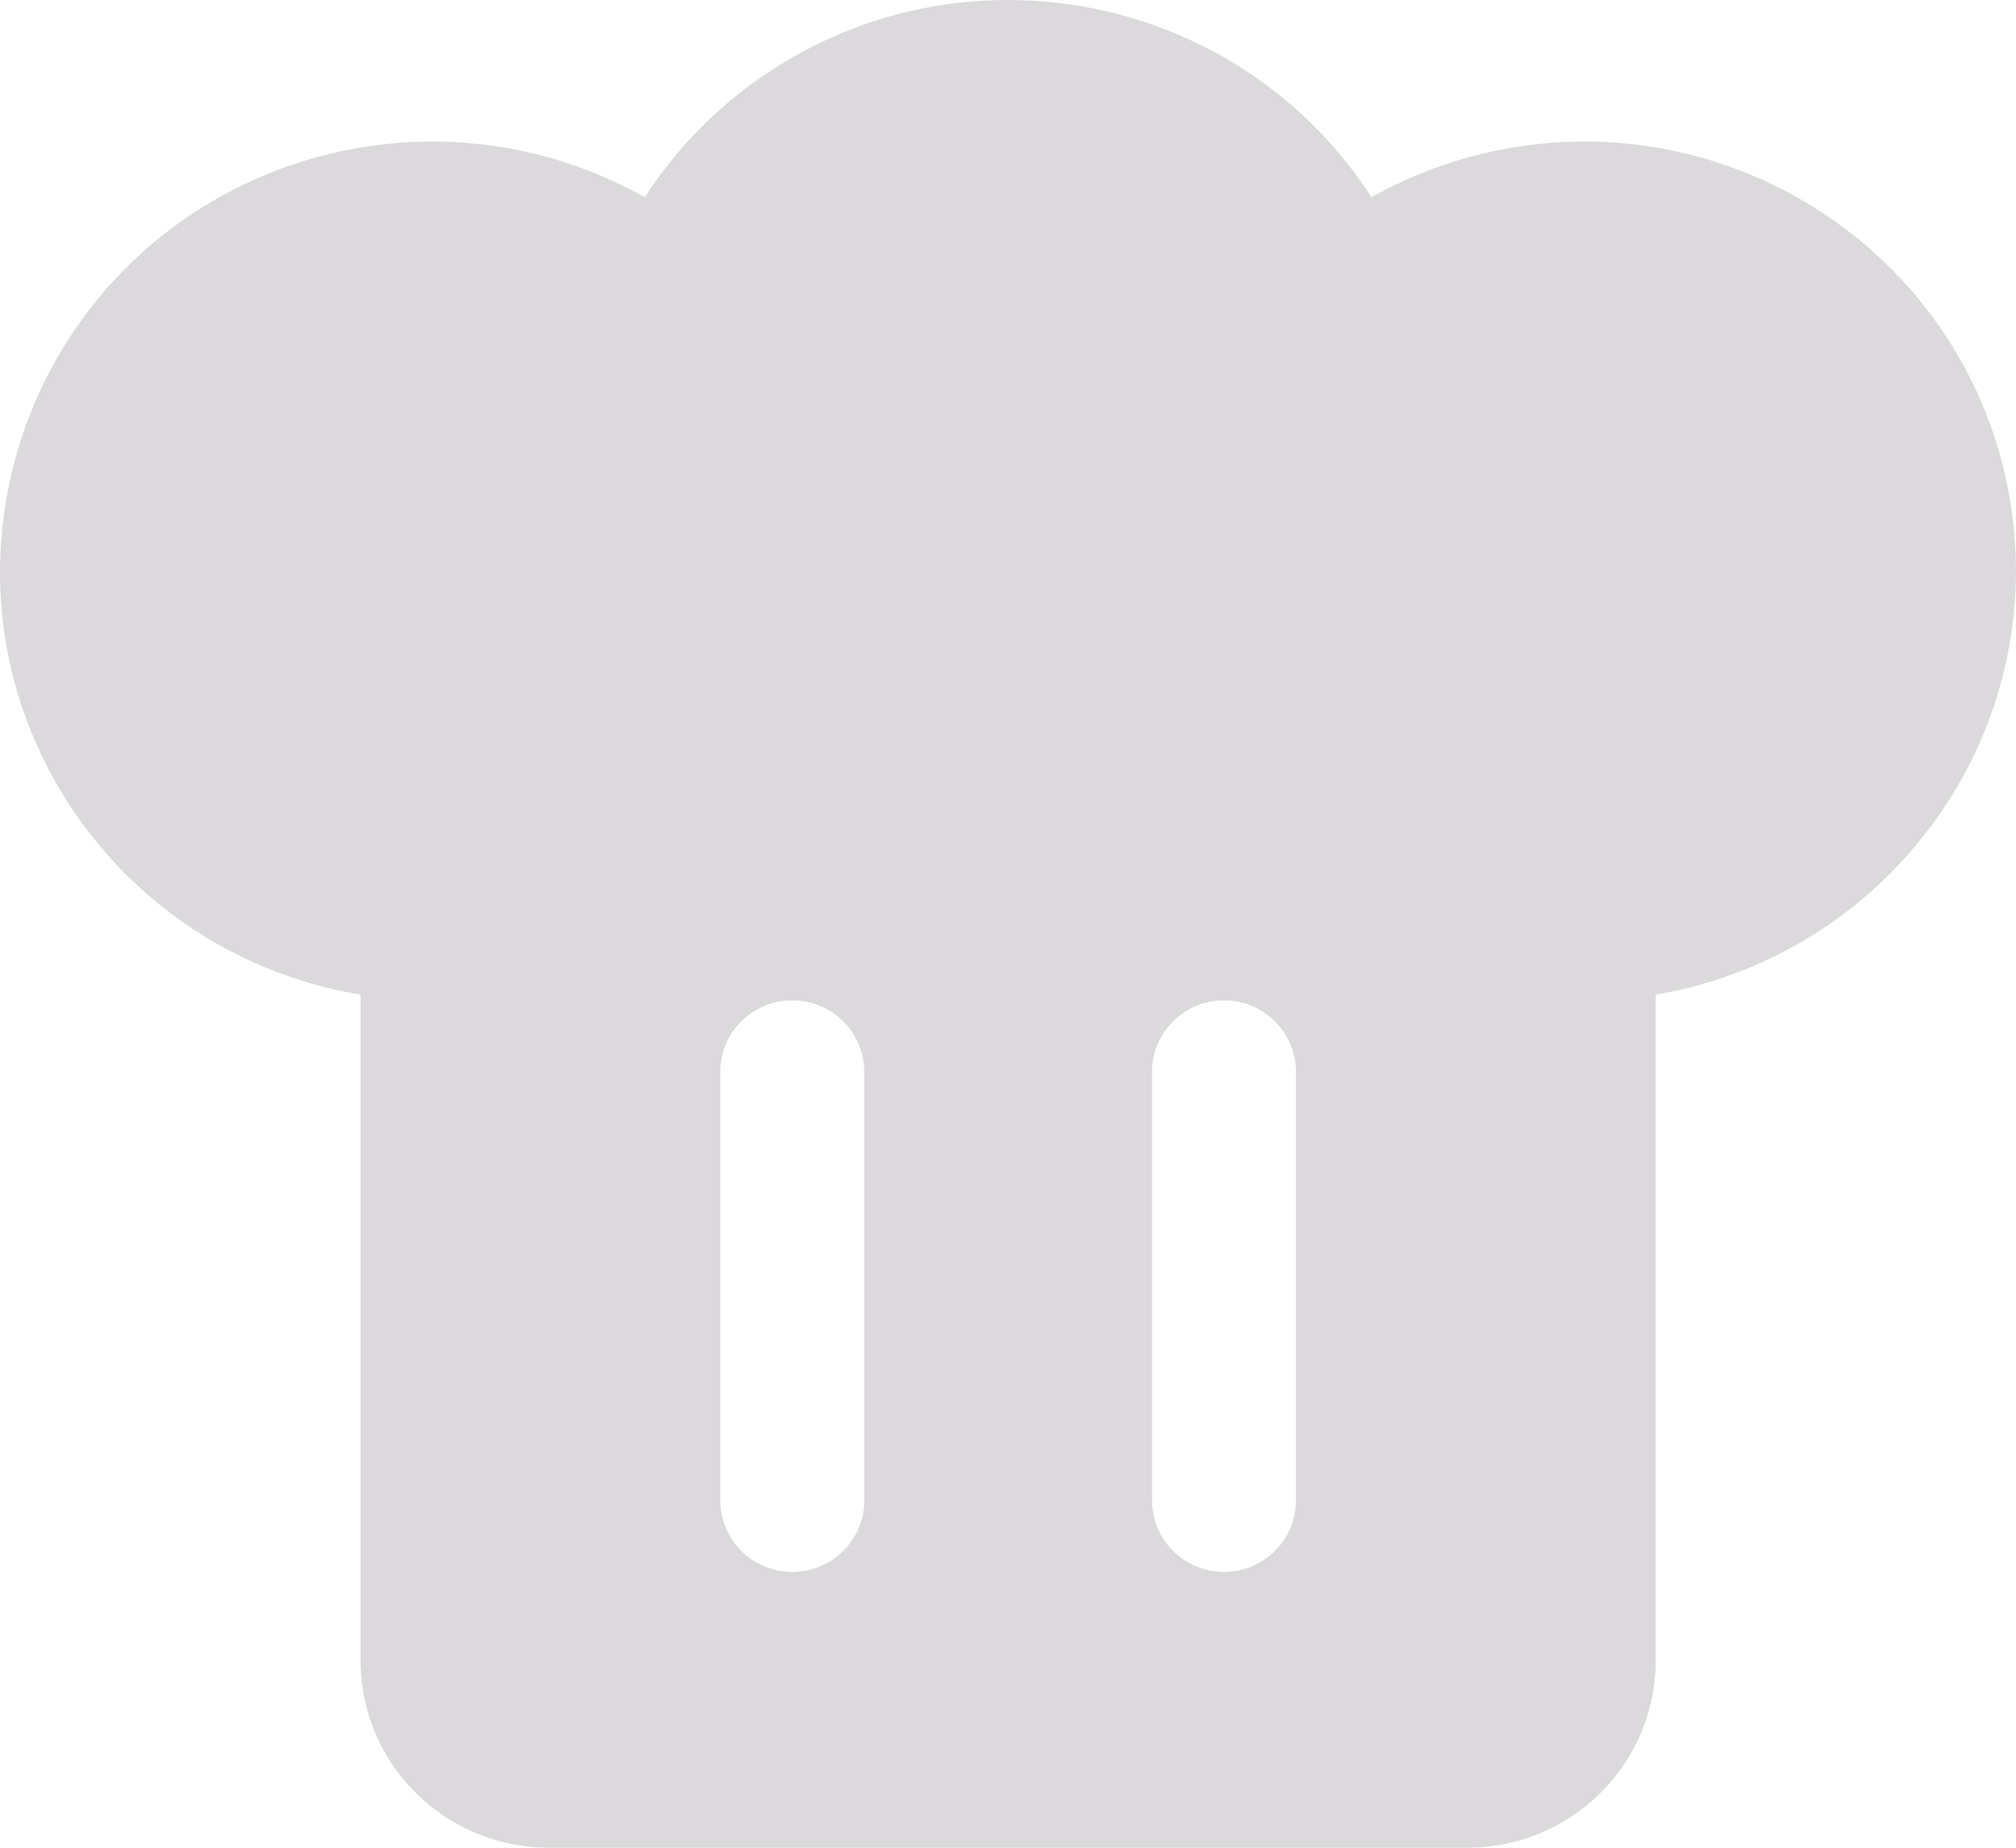 <svg width="96" height="88" viewBox="0 0 96 88" fill="none" xmlns="http://www.w3.org/2000/svg">
<path d="M95.564 23.006C93.253 11.966 82.368 4.877 71.252 7.173C69.167 7.603 67.163 8.353 65.31 9.394C59.179 -0.096 46.462 -2.854 36.906 3.235C34.416 4.821 32.301 6.922 30.704 9.394C20.823 3.84 8.279 7.292 2.686 17.105C1.637 18.945 0.883 20.935 0.449 23.006C-1.902 34.037 5.198 44.873 16.305 47.207C16.592 47.268 16.88 47.322 17.17 47.37V79.085C17.17 84.008 21.189 88 26.147 88H69.867C74.825 88 78.844 84.008 78.844 79.085V47.37C83.742 46.541 88.173 43.979 91.316 40.156C95.277 35.375 96.84 29.067 95.564 23.006ZM41.154 71.462C41.154 73.341 39.62 74.865 37.728 74.865C35.835 74.865 34.301 73.341 34.301 71.462V51.045C34.301 49.166 35.835 47.642 37.728 47.642C39.62 47.642 41.154 49.166 41.154 51.045V71.462ZM61.712 71.462C61.712 73.341 60.178 74.865 58.286 74.865C56.393 74.865 54.859 73.341 54.859 71.462V51.045C54.859 49.166 56.393 47.642 58.286 47.642C60.178 47.642 61.712 49.166 61.712 51.045V71.462Z" fill="#DBD9DC"/>
</svg>
